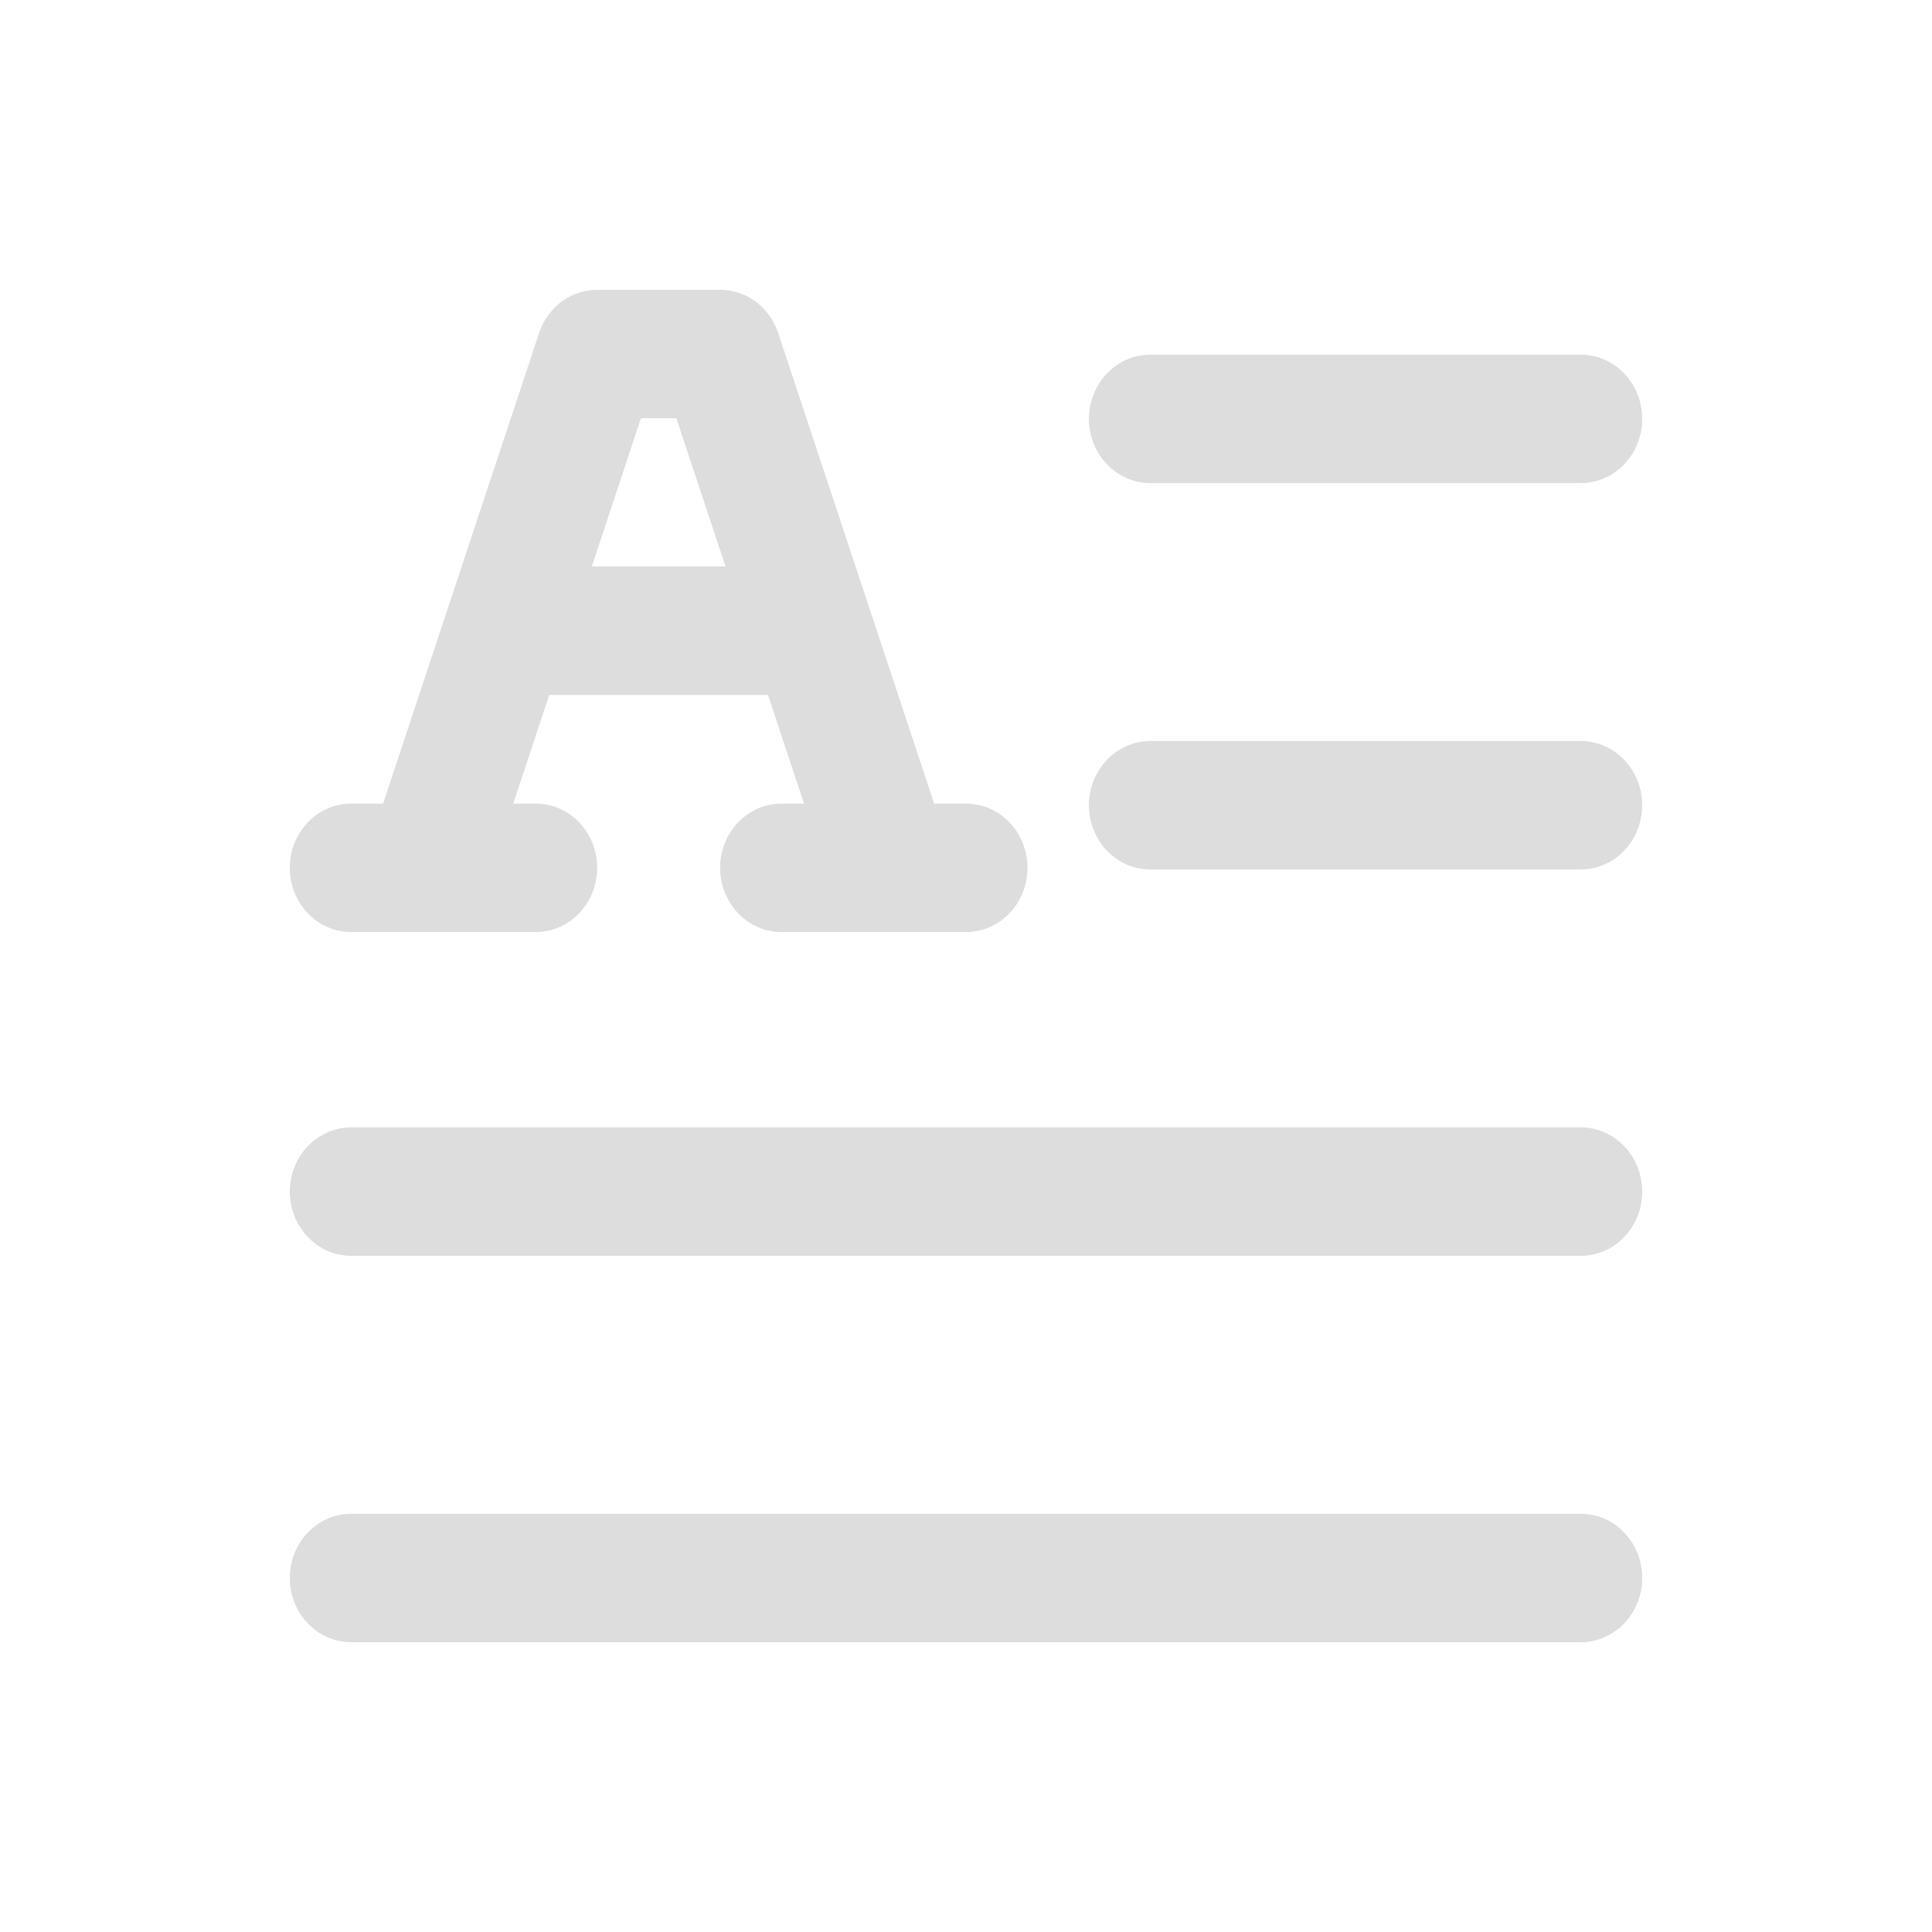 <?xml version="1.0" encoding="UTF-8"?>
<svg id="Layer_1" data-name="Layer 1" xmlns="http://www.w3.org/2000/svg" viewBox="0 0 200 200">
  <defs>
    <style>
      .cls-1 {
        fill: none;
      }

      .cls-1, .cls-2 {
        stroke-width: 0px;
      }

      .cls-2 {
        fill: #ddd;
      }

      .cls-3 {
        opacity: .005;
      }
    </style>
  </defs>
  <g class="cls-3">
    <rect class="cls-1" width="200" height="200"/>
  </g>
  <g>
    <path class="cls-2" d="M36.364,96.487h19.091c3.514,0,6.364-2.977,6.364-6.649s-2.849-6.649-6.364-6.649h-2.323l3.729-11.25h22.642l3.729,11.25h-2.323c-3.514,0-6.364,2.977-6.364,6.649s2.849,6.649,6.364,6.649h19.091c3.514,0,6.364-2.977,6.364-6.649s-2.849-6.649-6.364-6.649h-3.296l-16.145-48.715c-.887-2.678-3.301-4.474-6.014-4.475h-12.727c-2.712,0-5.127,1.796-6.014,4.475l-16.145,48.715h-3.296c-3.514,0-6.364,2.977-6.364,6.649s2.849,6.649,6.364,6.649ZM66.349,43.297h3.666l5.091,15.345h-13.841l5.085-15.345Z"/>
    <path class="cls-2" d="M170,163.351c0,3.672-2.849,6.649-6.364,6.649H36.364c-3.514,0-6.364-2.977-6.364-6.649s2.849-6.649,6.364-6.649h127.273c3.514,0,6.364,2.977,6.364,6.649Z"/>
    <path class="cls-2" d="M170,123.355c0,3.672-2.849,6.649-6.364,6.649H36.364c-3.514,0-6.364-2.977-6.364-6.649s2.849-6.649,6.364-6.649h127.273c3.514,0,6.364,2.977,6.364,6.649Z"/>
    <path class="cls-2" d="M170,83.359c0,3.672-2.849,6.649-6.364,6.649h-44.545c-3.514,0-6.364-2.977-6.364-6.649s2.849-6.649,6.364-6.649h44.545c3.514,0,6.364,2.977,6.364,6.649Z"/>
    <path class="cls-2" d="M170,43.362c0,3.672-2.849,6.649-6.364,6.649h-44.545c-3.514,0-6.364-2.977-6.364-6.649s2.849-6.649,6.364-6.649h44.545c3.514,0,6.364,2.977,6.364,6.649Z"/>
  </g>
</svg>